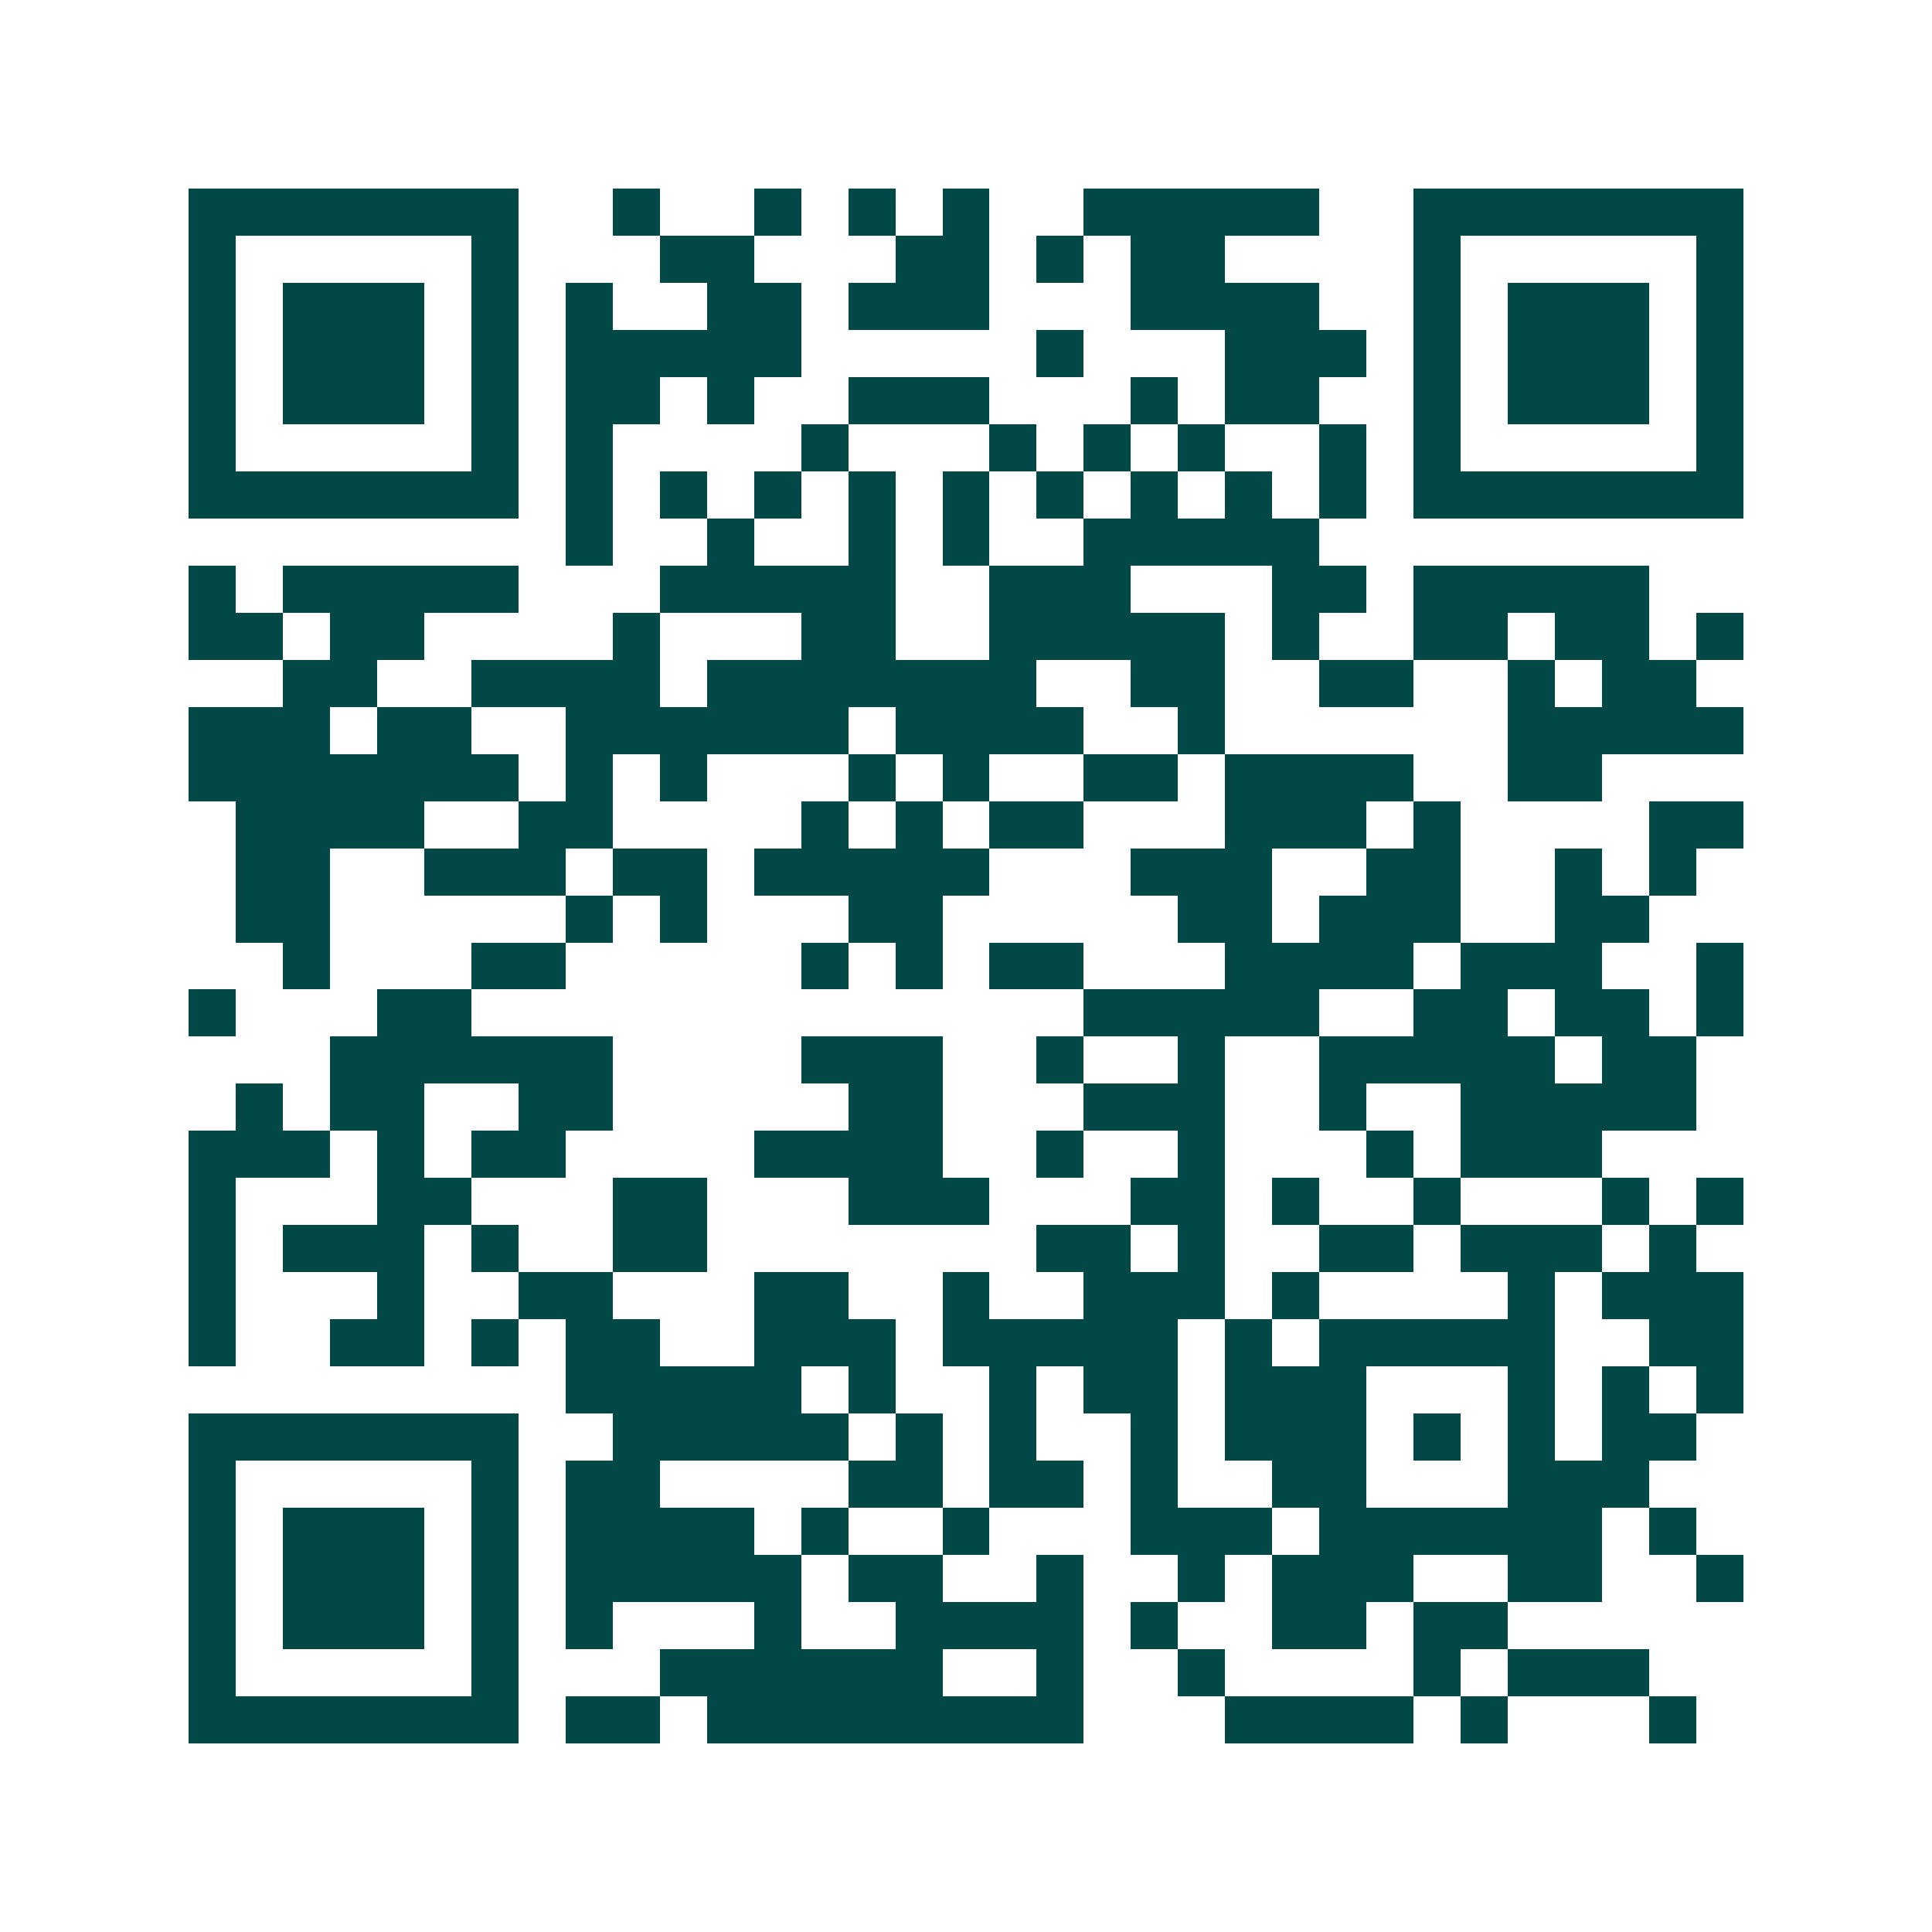 <svg xmlns="http://www.w3.org/2000/svg" width="200" height="200" viewBox="0 0 41 41" shape-rendering="crispEdges"><path fill="#ffffff" d="M0 0h41v41H0z"/><path stroke="#014847" d="M4 4.5h7m2 0h1m2 0h1m1 0h1m1 0h1m2 0h5m2 0h7M4 5.5h1m5 0h1m3 0h2m3 0h2m1 0h1m1 0h2m4 0h1m5 0h1M4 6.5h1m1 0h3m1 0h1m1 0h1m2 0h2m1 0h3m3 0h4m2 0h1m1 0h3m1 0h1M4 7.5h1m1 0h3m1 0h1m1 0h5m5 0h1m3 0h3m1 0h1m1 0h3m1 0h1M4 8.5h1m1 0h3m1 0h1m1 0h2m1 0h1m2 0h3m3 0h1m1 0h2m2 0h1m1 0h3m1 0h1M4 9.5h1m5 0h1m1 0h1m4 0h1m3 0h1m1 0h1m1 0h1m2 0h1m1 0h1m5 0h1M4 10.5h7m1 0h1m1 0h1m1 0h1m1 0h1m1 0h1m1 0h1m1 0h1m1 0h1m1 0h1m1 0h7M12 11.5h1m2 0h1m2 0h1m1 0h1m2 0h5M4 12.5h1m1 0h5m3 0h5m2 0h3m3 0h2m1 0h5M4 13.5h2m1 0h2m4 0h1m3 0h2m2 0h5m1 0h1m2 0h2m1 0h2m1 0h1M6 14.5h2m2 0h4m1 0h7m2 0h2m2 0h2m2 0h1m1 0h2M4 15.5h3m1 0h2m2 0h6m1 0h4m2 0h1m6 0h5M4 16.5h7m1 0h1m1 0h1m3 0h1m1 0h1m2 0h2m1 0h4m2 0h2M5 17.5h4m2 0h2m4 0h1m1 0h1m1 0h2m3 0h3m1 0h1m4 0h2M5 18.5h2m2 0h3m1 0h2m1 0h5m3 0h3m2 0h2m2 0h1m1 0h1M5 19.5h2m5 0h1m1 0h1m3 0h2m5 0h2m1 0h3m2 0h2M6 20.5h1m3 0h2m5 0h1m1 0h1m1 0h2m3 0h4m1 0h3m2 0h1M4 21.5h1m3 0h2m13 0h5m2 0h2m1 0h2m1 0h1M7 22.5h6m4 0h3m2 0h1m2 0h1m2 0h5m1 0h2M5 23.5h1m1 0h2m2 0h2m5 0h2m3 0h3m2 0h1m2 0h5M4 24.5h3m1 0h1m1 0h2m4 0h4m2 0h1m2 0h1m3 0h1m1 0h3M4 25.5h1m3 0h2m3 0h2m3 0h3m3 0h2m1 0h1m2 0h1m3 0h1m1 0h1M4 26.5h1m1 0h3m1 0h1m2 0h2m7 0h2m1 0h1m2 0h2m1 0h3m1 0h1M4 27.5h1m3 0h1m2 0h2m3 0h2m2 0h1m2 0h3m1 0h1m4 0h1m1 0h3M4 28.5h1m2 0h2m1 0h1m1 0h2m2 0h3m1 0h5m1 0h1m1 0h5m2 0h2M12 29.5h5m1 0h1m2 0h1m1 0h2m1 0h3m3 0h1m1 0h1m1 0h1M4 30.5h7m2 0h5m1 0h1m1 0h1m2 0h1m1 0h3m1 0h1m1 0h1m1 0h2M4 31.5h1m5 0h1m1 0h2m4 0h2m1 0h2m1 0h1m2 0h2m3 0h3M4 32.5h1m1 0h3m1 0h1m1 0h4m1 0h1m2 0h1m3 0h3m1 0h6m1 0h1M4 33.5h1m1 0h3m1 0h1m1 0h5m1 0h2m2 0h1m2 0h1m1 0h3m2 0h2m2 0h1M4 34.5h1m1 0h3m1 0h1m1 0h1m3 0h1m2 0h4m1 0h1m2 0h2m1 0h2M4 35.5h1m5 0h1m3 0h6m2 0h1m2 0h1m4 0h1m1 0h3M4 36.5h7m1 0h2m1 0h8m3 0h4m1 0h1m3 0h1"/></svg>
